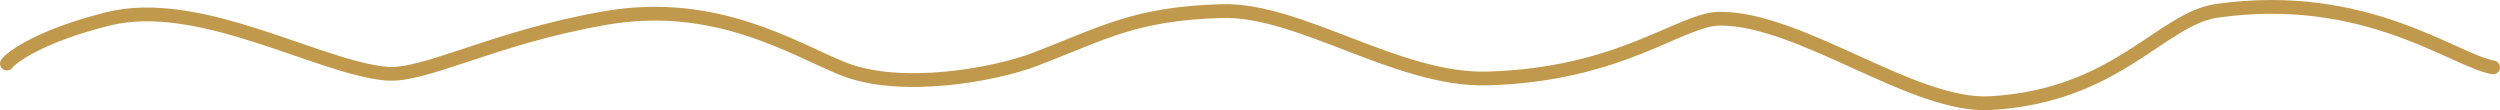 <?xml version="1.0" encoding="UTF-8"?> <svg xmlns="http://www.w3.org/2000/svg" width="363" height="16" viewBox="0 0 363 16" fill="none"><path d="M1 9.228C1.805 8.18 6.103 5.133 15.659 2.749C28.931 -0.564 45.986 9.706 55.969 10.683C61.657 11.24 71.599 5.402 88.07 2.59C103.992 -0.127 115.189 7.081 122.41 9.986C130.759 13.346 144.448 10.862 150.32 8.603C160.458 4.702 164.878 1.974 177.396 1.609C188.712 1.279 202.946 11.734 215.898 11.392C235.463 10.875 244.056 2.695 249.795 2.712C261.652 2.748 277.866 15.624 289.015 14.976C307.475 13.905 313.741 2.723 321.943 1.563C343.541 -1.491 356.376 8.834 362 9.78" stroke="#C1994C" stroke-width="2" stroke-linecap="round"></path></svg> 